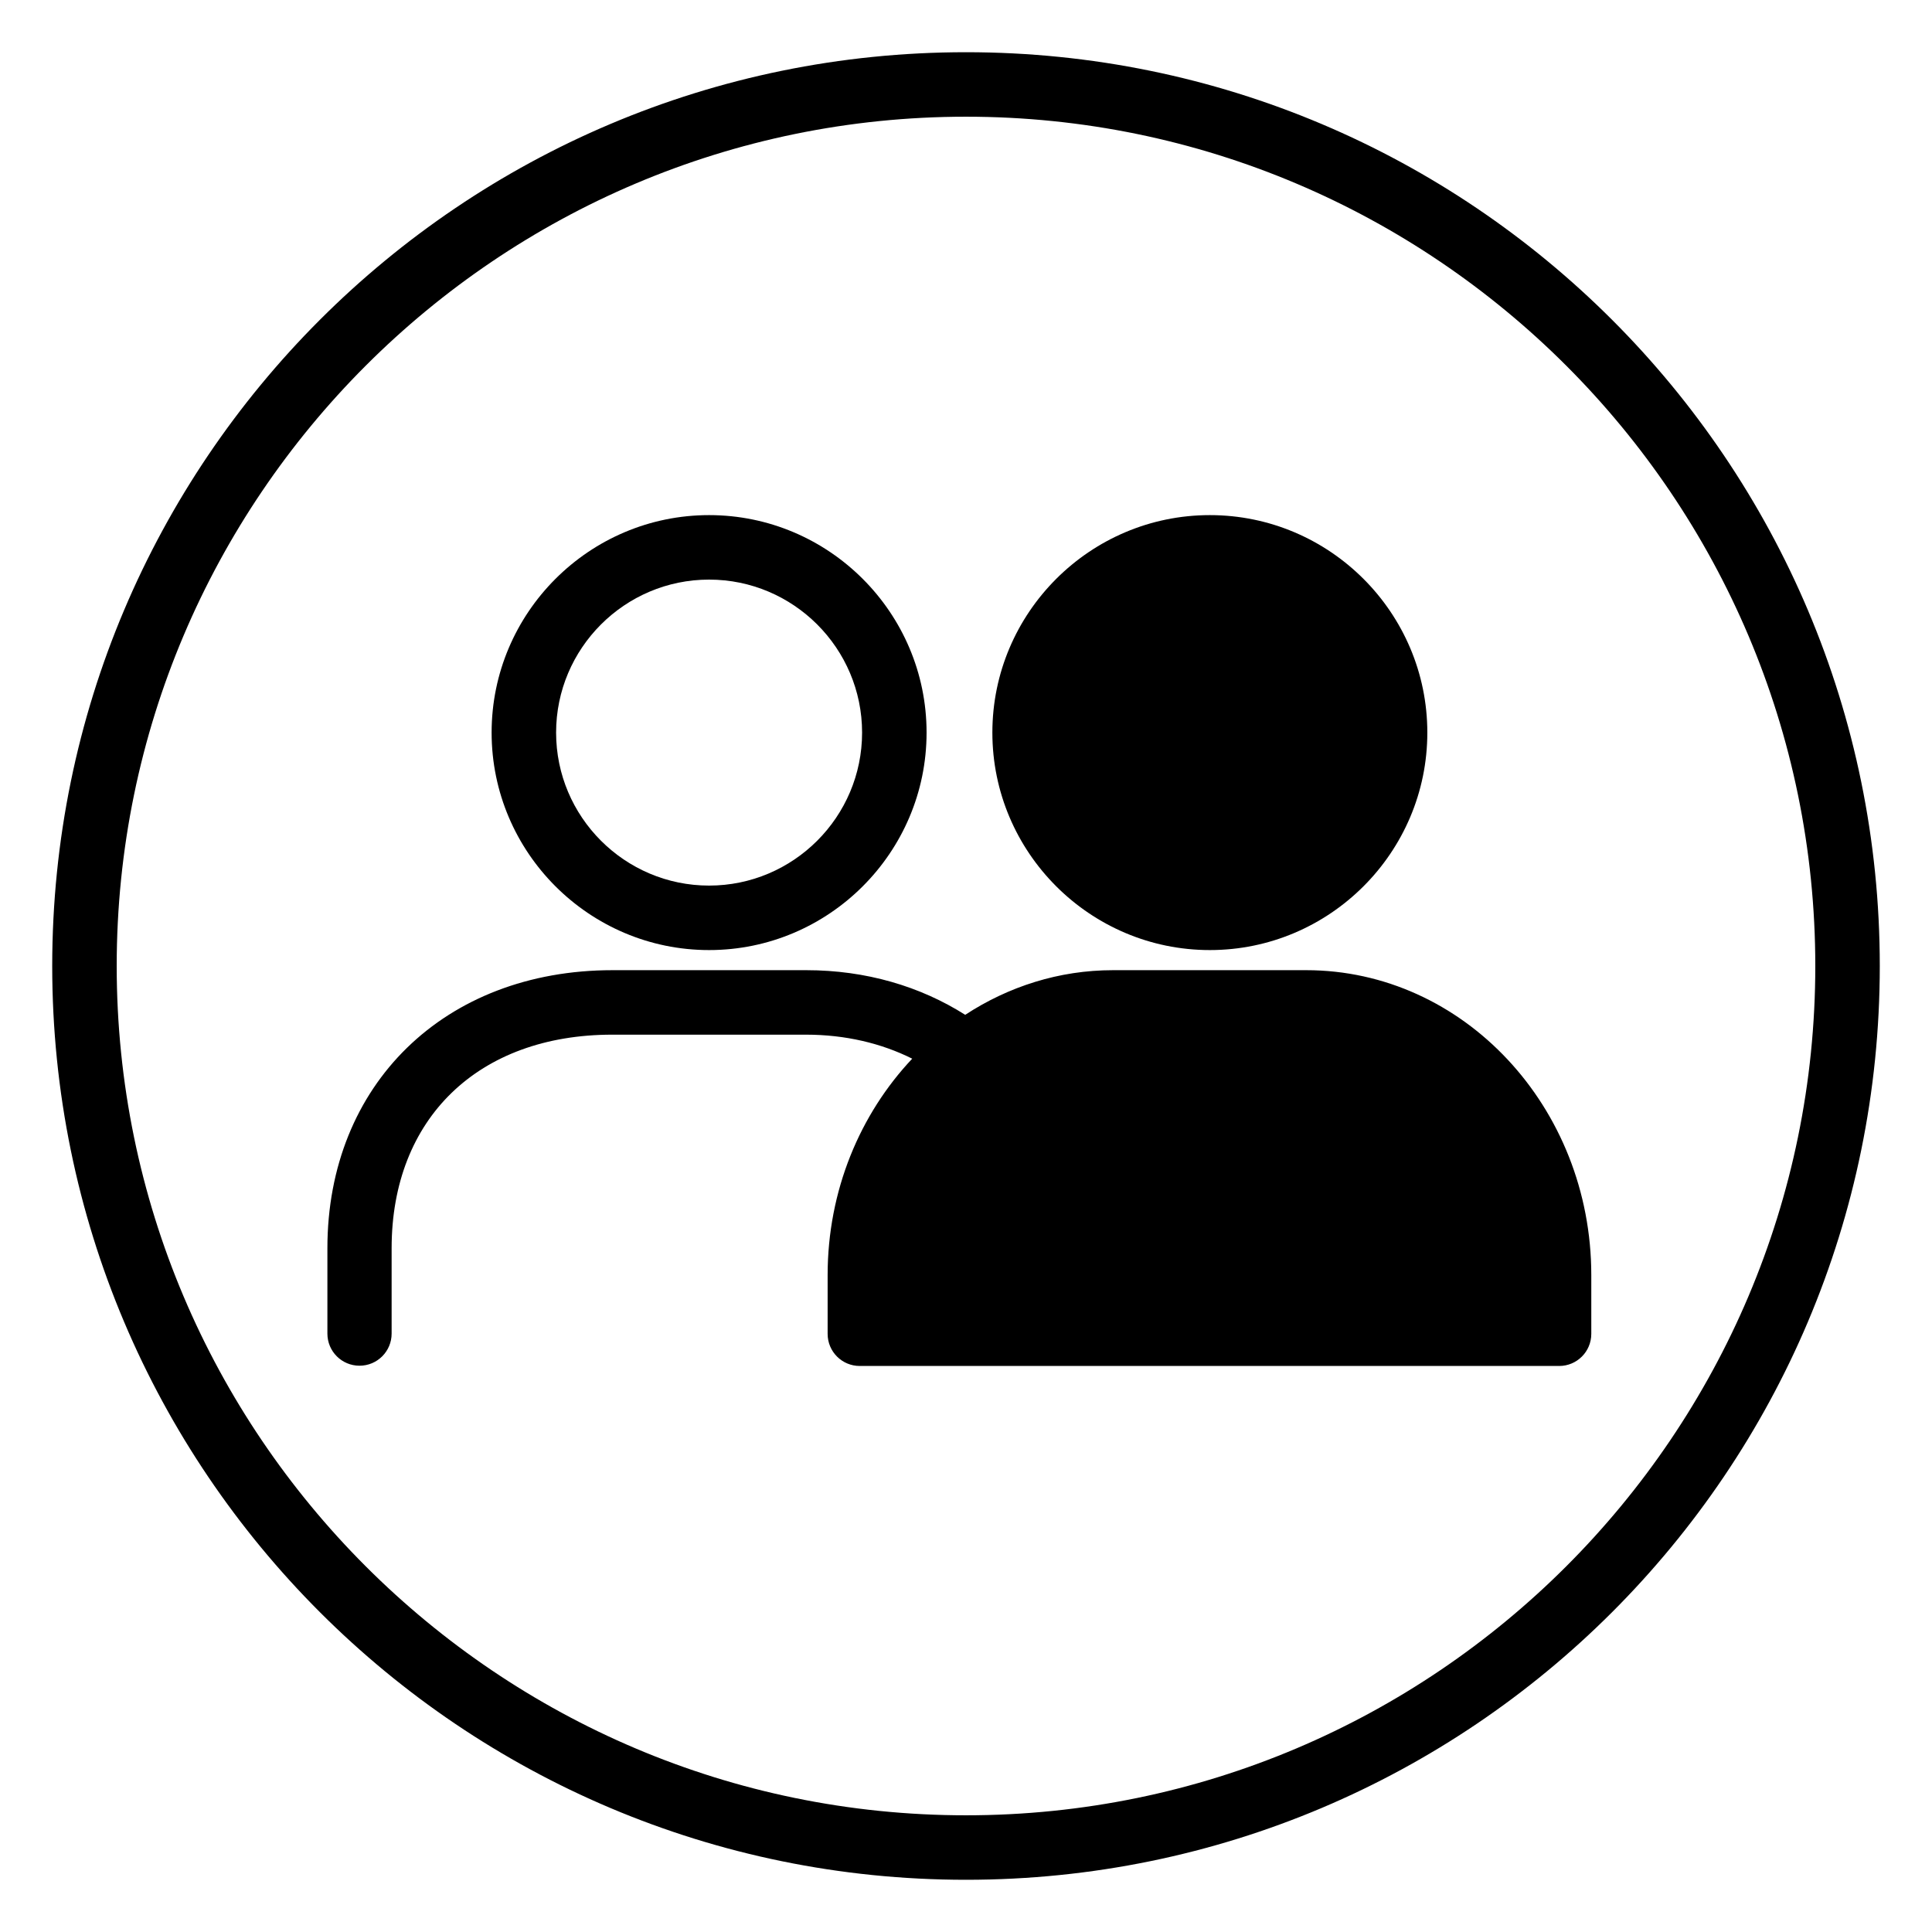 <?xml version="1.0" encoding="UTF-8"?><svg id="Layer_1" xmlns="http://www.w3.org/2000/svg" xmlns:xlink="http://www.w3.org/1999/xlink" viewBox="0 0 74 74"><defs><style>.cls-1{clip-path:url(#clippath);}.cls-2{fill:none;}.cls-2,.cls-3{stroke-width:0px;}</style><clipPath id="clippath"><rect class="cls-2" x="2" y="2" width="70" height="70"/></clipPath></defs><g class="cls-1"><path class="cls-3" d="M37,69.53c-17.94,0-32.53-14.59-32.53-32.53S19.06,4.47,37,4.47s32.53,14.59,32.53,32.53-14.59,32.53-32.53,32.53M37,2C17.67,2,2,17.67,2,37s15.67,35,35,35,35-15.67,35-35S56.33,2,37,2"/><path class="cls-3" d="M27.16,22.2c3.23,0,5.86,2.63,5.86,5.86s-2.63,5.86-5.86,5.86-5.86-2.63-5.86-5.86,2.63-5.86,5.86-5.86M27.16,36.39c4.59,0,8.33-3.74,8.33-8.33s-3.74-8.33-8.33-8.33-8.33,3.74-8.33,8.33,3.74,8.33,8.33,8.33"/><path class="cls-3" d="M50.05,37.16h-7.42c-2.07,0-4.01.63-5.66,1.71-1.72-1.09-3.8-1.71-6.09-1.71h-7.42c-6.43,0-10.92,4.38-10.92,10.65v3.27c0,.68.55,1.23,1.23,1.23s1.23-.55,1.23-1.23v-3.27c0-4.97,3.32-8.18,8.45-8.18h7.42c1.51,0,2.89.33,4.07.92-2,2.12-3.24,5.05-3.24,8.29v2.25c0,.68.55,1.23,1.23,1.23h26.79c.68,0,1.23-.55,1.23-1.23v-2.25c0-6.44-4.9-11.68-10.92-11.68"/><path class="cls-3" d="M46.34,36.39c4.59,0,8.33-3.74,8.33-8.33s-3.74-8.33-8.33-8.33-8.33,3.74-8.33,8.33,3.74,8.33,8.33,8.33"/></g></svg>